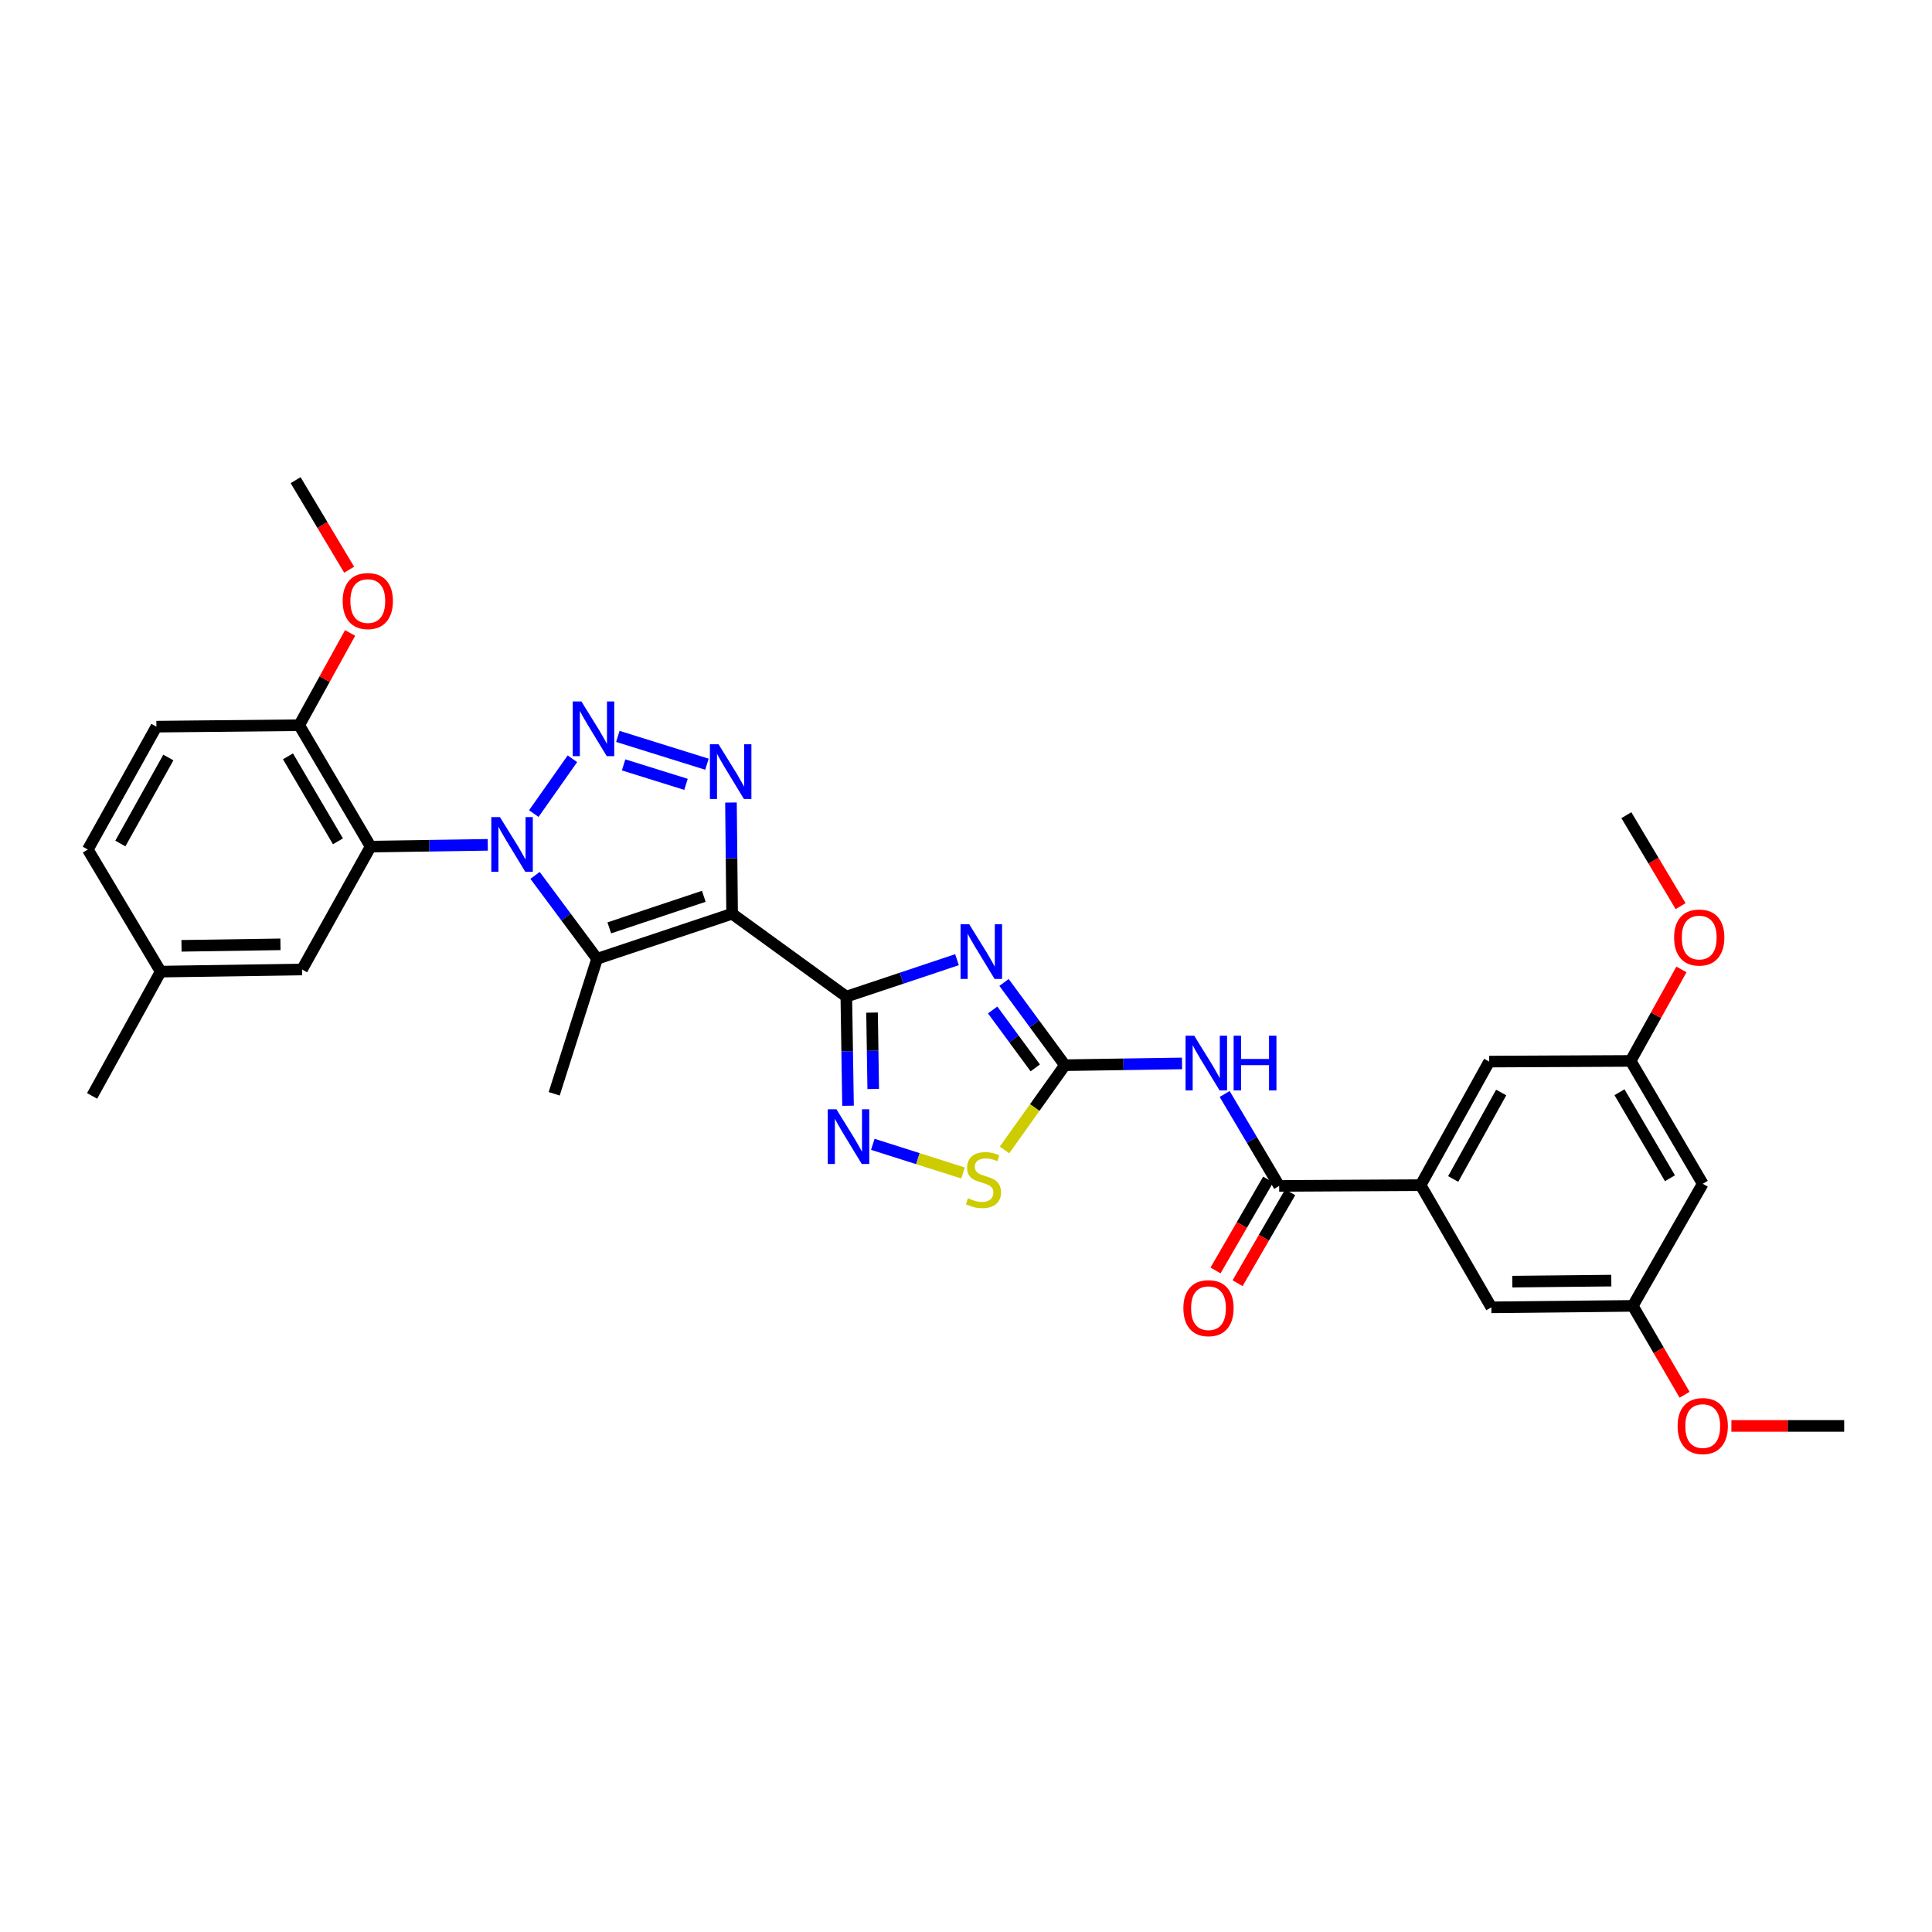 <?xml version='1.0' encoding='iso-8859-1'?>
<svg version='1.1' baseProfile='full'
              xmlns='http://www.w3.org/2000/svg'
                      xmlns:rdkit='http://www.rdkit.org/xml'
                      xmlns:xlink='http://www.w3.org/1999/xlink'
                  xml:space='preserve'
width='1000px' height='1000px' viewBox='0 0 1000 1000'>
<!-- END OF HEADER -->
<rect style='opacity:1.0;fill:#FFFFFF;stroke:none' width='1000' height='1000' x='0' y='0'> </rect>
<path class='bond-1' d='M 378.939,472.952 L 438.052,515.849' style='fill:none;fill-rule:evenodd;stroke:#000000;stroke-width:6px;stroke-linecap:butt;stroke-linejoin:miter;stroke-opacity:1' />
<path class='bond-4' d='M 378.939,472.952 L 309.052,496.257' style='fill:none;fill-rule:evenodd;stroke:#000000;stroke-width:6px;stroke-linecap:butt;stroke-linejoin:miter;stroke-opacity:1' />
<path class='bond-4' d='M 364.285,463.941 L 315.364,480.255' style='fill:none;fill-rule:evenodd;stroke:#000000;stroke-width:6px;stroke-linecap:butt;stroke-linejoin:miter;stroke-opacity:1' />
<path class='bond-5' d='M 378.939,472.952 L 378.644,444.169' style='fill:none;fill-rule:evenodd;stroke:#000000;stroke-width:6px;stroke-linecap:butt;stroke-linejoin:miter;stroke-opacity:1' />
<path class='bond-5' d='M 378.644,444.169 L 378.348,415.387' style='fill:none;fill-rule:evenodd;stroke:#0000FF;stroke-width:6px;stroke-linecap:butt;stroke-linejoin:miter;stroke-opacity:1' />
<path class='bond-0' d='M 276.946,453.103 L 292.999,474.68' style='fill:none;fill-rule:evenodd;stroke:#0000FF;stroke-width:6px;stroke-linecap:butt;stroke-linejoin:miter;stroke-opacity:1' />
<path class='bond-0' d='M 292.999,474.68 L 309.052,496.257' style='fill:none;fill-rule:evenodd;stroke:#000000;stroke-width:6px;stroke-linecap:butt;stroke-linejoin:miter;stroke-opacity:1' />
<path class='bond-8' d='M 252.47,437.29 L 222.153,437.748' style='fill:none;fill-rule:evenodd;stroke:#0000FF;stroke-width:6px;stroke-linecap:butt;stroke-linejoin:miter;stroke-opacity:1' />
<path class='bond-8' d='M 222.153,437.748 L 191.835,438.206' style='fill:none;fill-rule:evenodd;stroke:#000000;stroke-width:6px;stroke-linecap:butt;stroke-linejoin:miter;stroke-opacity:1' />
<path class='bond-32' d='M 276.298,421.109 L 296.278,392.726' style='fill:none;fill-rule:evenodd;stroke:#0000FF;stroke-width:6px;stroke-linecap:butt;stroke-linejoin:miter;stroke-opacity:1' />
<path class='bond-3' d='M 438.052,515.849 L 466.698,506.292' style='fill:none;fill-rule:evenodd;stroke:#000000;stroke-width:6px;stroke-linecap:butt;stroke-linejoin:miter;stroke-opacity:1' />
<path class='bond-3' d='M 466.698,506.292 L 495.343,496.734' style='fill:none;fill-rule:evenodd;stroke:#0000FF;stroke-width:6px;stroke-linecap:butt;stroke-linejoin:miter;stroke-opacity:1' />
<path class='bond-7' d='M 438.052,515.849 L 438.495,544.093' style='fill:none;fill-rule:evenodd;stroke:#000000;stroke-width:6px;stroke-linecap:butt;stroke-linejoin:miter;stroke-opacity:1' />
<path class='bond-7' d='M 438.495,544.093 L 438.937,572.336' style='fill:none;fill-rule:evenodd;stroke:#0000FF;stroke-width:6px;stroke-linecap:butt;stroke-linejoin:miter;stroke-opacity:1' />
<path class='bond-7' d='M 451.367,524.116 L 451.677,543.886' style='fill:none;fill-rule:evenodd;stroke:#000000;stroke-width:6px;stroke-linecap:butt;stroke-linejoin:miter;stroke-opacity:1' />
<path class='bond-7' d='M 451.677,543.886 L 451.986,563.656' style='fill:none;fill-rule:evenodd;stroke:#0000FF;stroke-width:6px;stroke-linecap:butt;stroke-linejoin:miter;stroke-opacity:1' />
<path class='bond-2' d='M 319.79,381.158 L 365.915,395.557' style='fill:none;fill-rule:evenodd;stroke:#0000FF;stroke-width:6px;stroke-linecap:butt;stroke-linejoin:miter;stroke-opacity:1' />
<path class='bond-2' d='M 322.78,395.902 L 355.068,405.982' style='fill:none;fill-rule:evenodd;stroke:#0000FF;stroke-width:6px;stroke-linecap:butt;stroke-linejoin:miter;stroke-opacity:1' />
<path class='bond-6' d='M 519.687,508.522 L 535.442,529.932' style='fill:none;fill-rule:evenodd;stroke:#0000FF;stroke-width:6px;stroke-linecap:butt;stroke-linejoin:miter;stroke-opacity:1' />
<path class='bond-6' d='M 535.442,529.932 L 551.196,551.342' style='fill:none;fill-rule:evenodd;stroke:#000000;stroke-width:6px;stroke-linecap:butt;stroke-linejoin:miter;stroke-opacity:1' />
<path class='bond-6' d='M 513.795,522.758 L 524.823,537.746' style='fill:none;fill-rule:evenodd;stroke:#0000FF;stroke-width:6px;stroke-linecap:butt;stroke-linejoin:miter;stroke-opacity:1' />
<path class='bond-6' d='M 524.823,537.746 L 535.851,552.733' style='fill:none;fill-rule:evenodd;stroke:#000000;stroke-width:6px;stroke-linecap:butt;stroke-linejoin:miter;stroke-opacity:1' />
<path class='bond-22' d='M 309.052,496.257 L 286.845,566.144' style='fill:none;fill-rule:evenodd;stroke:#000000;stroke-width:6px;stroke-linecap:butt;stroke-linejoin:miter;stroke-opacity:1' />
<path class='bond-9' d='M 551.196,551.342 L 581.506,550.884' style='fill:none;fill-rule:evenodd;stroke:#000000;stroke-width:6px;stroke-linecap:butt;stroke-linejoin:miter;stroke-opacity:1' />
<path class='bond-9' d='M 581.506,550.884 L 611.816,550.426' style='fill:none;fill-rule:evenodd;stroke:#0000FF;stroke-width:6px;stroke-linecap:butt;stroke-linejoin:miter;stroke-opacity:1' />
<path class='bond-33' d='M 551.196,551.342 L 535.569,573.272' style='fill:none;fill-rule:evenodd;stroke:#000000;stroke-width:6px;stroke-linecap:butt;stroke-linejoin:miter;stroke-opacity:1' />
<path class='bond-33' d='M 535.569,573.272 L 519.941,595.202' style='fill:none;fill-rule:evenodd;stroke:#CCCC00;stroke-width:6px;stroke-linecap:butt;stroke-linejoin:miter;stroke-opacity:1' />
<path class='bond-11' d='M 451.76,592.3 L 475.111,599.716' style='fill:none;fill-rule:evenodd;stroke:#0000FF;stroke-width:6px;stroke-linecap:butt;stroke-linejoin:miter;stroke-opacity:1' />
<path class='bond-11' d='M 475.111,599.716 L 498.463,607.132' style='fill:none;fill-rule:evenodd;stroke:#CCCC00;stroke-width:6px;stroke-linecap:butt;stroke-linejoin:miter;stroke-opacity:1' />
<path class='bond-13' d='M 191.835,438.206 L 154.87,375.364' style='fill:none;fill-rule:evenodd;stroke:#000000;stroke-width:6px;stroke-linecap:butt;stroke-linejoin:miter;stroke-opacity:1' />
<path class='bond-13' d='M 174.927,435.464 L 149.052,391.475' style='fill:none;fill-rule:evenodd;stroke:#000000;stroke-width:6px;stroke-linecap:butt;stroke-linejoin:miter;stroke-opacity:1' />
<path class='bond-14' d='M 191.835,438.206 L 156.335,501.802' style='fill:none;fill-rule:evenodd;stroke:#000000;stroke-width:6px;stroke-linecap:butt;stroke-linejoin:miter;stroke-opacity:1' />
<path class='bond-10' d='M 633.879,566.245 L 647.989,590.038' style='fill:none;fill-rule:evenodd;stroke:#0000FF;stroke-width:6px;stroke-linecap:butt;stroke-linejoin:miter;stroke-opacity:1' />
<path class='bond-10' d='M 647.989,590.038 L 662.099,613.832' style='fill:none;fill-rule:evenodd;stroke:#000000;stroke-width:6px;stroke-linecap:butt;stroke-linejoin:miter;stroke-opacity:1' />
<path class='bond-12' d='M 662.099,613.832 L 735.311,613.429' style='fill:none;fill-rule:evenodd;stroke:#000000;stroke-width:6px;stroke-linecap:butt;stroke-linejoin:miter;stroke-opacity:1' />
<path class='bond-17' d='M 656.394,610.53 L 642.775,634.053' style='fill:none;fill-rule:evenodd;stroke:#000000;stroke-width:6px;stroke-linecap:butt;stroke-linejoin:miter;stroke-opacity:1' />
<path class='bond-17' d='M 642.775,634.053 L 629.157,657.577' style='fill:none;fill-rule:evenodd;stroke:#FF0000;stroke-width:6px;stroke-linecap:butt;stroke-linejoin:miter;stroke-opacity:1' />
<path class='bond-17' d='M 667.803,617.135 L 654.185,640.659' style='fill:none;fill-rule:evenodd;stroke:#000000;stroke-width:6px;stroke-linecap:butt;stroke-linejoin:miter;stroke-opacity:1' />
<path class='bond-17' d='M 654.185,640.659 L 640.566,664.182' style='fill:none;fill-rule:evenodd;stroke:#FF0000;stroke-width:6px;stroke-linecap:butt;stroke-linejoin:miter;stroke-opacity:1' />
<path class='bond-15' d='M 735.311,613.429 L 770.811,549.482' style='fill:none;fill-rule:evenodd;stroke:#000000;stroke-width:6px;stroke-linecap:butt;stroke-linejoin:miter;stroke-opacity:1' />
<path class='bond-15' d='M 752.162,610.236 L 777.013,565.473' style='fill:none;fill-rule:evenodd;stroke:#000000;stroke-width:6px;stroke-linecap:butt;stroke-linejoin:miter;stroke-opacity:1' />
<path class='bond-16' d='M 735.311,613.429 L 771.917,676.674' style='fill:none;fill-rule:evenodd;stroke:#000000;stroke-width:6px;stroke-linecap:butt;stroke-linejoin:miter;stroke-opacity:1' />
<path class='bond-21' d='M 154.87,375.364 L 80.955,376.119' style='fill:none;fill-rule:evenodd;stroke:#000000;stroke-width:6px;stroke-linecap:butt;stroke-linejoin:miter;stroke-opacity:1' />
<path class='bond-25' d='M 154.87,375.364 L 168.042,351.492' style='fill:none;fill-rule:evenodd;stroke:#000000;stroke-width:6px;stroke-linecap:butt;stroke-linejoin:miter;stroke-opacity:1' />
<path class='bond-25' d='M 168.042,351.492 L 181.213,327.619' style='fill:none;fill-rule:evenodd;stroke:#FF0000;stroke-width:6px;stroke-linecap:butt;stroke-linejoin:miter;stroke-opacity:1' />
<path class='bond-23' d='M 156.335,501.802 L 83.167,502.908' style='fill:none;fill-rule:evenodd;stroke:#000000;stroke-width:6px;stroke-linecap:butt;stroke-linejoin:miter;stroke-opacity:1' />
<path class='bond-23' d='M 145.161,488.785 L 93.943,489.56' style='fill:none;fill-rule:evenodd;stroke:#000000;stroke-width:6px;stroke-linecap:butt;stroke-linejoin:miter;stroke-opacity:1' />
<path class='bond-19' d='M 770.811,549.482 L 844.016,549.13' style='fill:none;fill-rule:evenodd;stroke:#000000;stroke-width:6px;stroke-linecap:butt;stroke-linejoin:miter;stroke-opacity:1' />
<path class='bond-20' d='M 771.917,676.674 L 845.13,675.919' style='fill:none;fill-rule:evenodd;stroke:#000000;stroke-width:6px;stroke-linecap:butt;stroke-linejoin:miter;stroke-opacity:1' />
<path class='bond-20' d='M 782.763,663.378 L 834.012,662.849' style='fill:none;fill-rule:evenodd;stroke:#000000;stroke-width:6px;stroke-linecap:butt;stroke-linejoin:miter;stroke-opacity:1' />
<path class='bond-18' d='M 881.333,612.719 L 845.13,675.919' style='fill:none;fill-rule:evenodd;stroke:#000000;stroke-width:6px;stroke-linecap:butt;stroke-linejoin:miter;stroke-opacity:1' />
<path class='bond-35' d='M 881.333,612.719 L 844.016,549.13' style='fill:none;fill-rule:evenodd;stroke:#000000;stroke-width:6px;stroke-linecap:butt;stroke-linejoin:miter;stroke-opacity:1' />
<path class='bond-35' d='M 864.365,609.853 L 838.244,565.341' style='fill:none;fill-rule:evenodd;stroke:#000000;stroke-width:6px;stroke-linecap:butt;stroke-linejoin:miter;stroke-opacity:1' />
<path class='bond-26' d='M 844.016,549.13 L 857.162,525.451' style='fill:none;fill-rule:evenodd;stroke:#000000;stroke-width:6px;stroke-linecap:butt;stroke-linejoin:miter;stroke-opacity:1' />
<path class='bond-26' d='M 857.162,525.451 L 870.308,501.772' style='fill:none;fill-rule:evenodd;stroke:#FF0000;stroke-width:6px;stroke-linecap:butt;stroke-linejoin:miter;stroke-opacity:1' />
<path class='bond-27' d='M 845.13,675.919 L 858.535,698.926' style='fill:none;fill-rule:evenodd;stroke:#000000;stroke-width:6px;stroke-linecap:butt;stroke-linejoin:miter;stroke-opacity:1' />
<path class='bond-27' d='M 858.535,698.926 L 871.941,721.932' style='fill:none;fill-rule:evenodd;stroke:#FF0000;stroke-width:6px;stroke-linecap:butt;stroke-linejoin:miter;stroke-opacity:1' />
<path class='bond-34' d='M 80.955,376.119 L 45.455,439.715' style='fill:none;fill-rule:evenodd;stroke:#000000;stroke-width:6px;stroke-linecap:butt;stroke-linejoin:miter;stroke-opacity:1' />
<path class='bond-34' d='M 87.141,392.084 L 62.291,436.601' style='fill:none;fill-rule:evenodd;stroke:#000000;stroke-width:6px;stroke-linecap:butt;stroke-linejoin:miter;stroke-opacity:1' />
<path class='bond-24' d='M 83.167,502.908 L 45.455,439.715' style='fill:none;fill-rule:evenodd;stroke:#000000;stroke-width:6px;stroke-linecap:butt;stroke-linejoin:miter;stroke-opacity:1' />
<path class='bond-28' d='M 83.167,502.908 L 47.674,567.25' style='fill:none;fill-rule:evenodd;stroke:#000000;stroke-width:6px;stroke-linecap:butt;stroke-linejoin:miter;stroke-opacity:1' />
<path class='bond-29' d='M 180.721,294.881 L 166.865,271.707' style='fill:none;fill-rule:evenodd;stroke:#FF0000;stroke-width:6px;stroke-linecap:butt;stroke-linejoin:miter;stroke-opacity:1' />
<path class='bond-29' d='M 166.865,271.707 L 153.01,248.532' style='fill:none;fill-rule:evenodd;stroke:#000000;stroke-width:6px;stroke-linecap:butt;stroke-linejoin:miter;stroke-opacity:1' />
<path class='bond-30' d='M 869.88,469.022 L 855.842,445.481' style='fill:none;fill-rule:evenodd;stroke:#FF0000;stroke-width:6px;stroke-linecap:butt;stroke-linejoin:miter;stroke-opacity:1' />
<path class='bond-30' d='M 855.842,445.481 L 841.804,421.939' style='fill:none;fill-rule:evenodd;stroke:#000000;stroke-width:6px;stroke-linecap:butt;stroke-linejoin:miter;stroke-opacity:1' />
<path class='bond-31' d='M 896.163,738.05 L 925.354,738.05' style='fill:none;fill-rule:evenodd;stroke:#FF0000;stroke-width:6px;stroke-linecap:butt;stroke-linejoin:miter;stroke-opacity:1' />
<path class='bond-31' d='M 925.354,738.05 L 954.545,738.05' style='fill:none;fill-rule:evenodd;stroke:#000000;stroke-width:6px;stroke-linecap:butt;stroke-linejoin:miter;stroke-opacity:1' />
<path  class='atom-1' d='M 258.781 422.94
L 268.061 437.94
Q 268.981 439.42, 270.461 442.1
Q 271.941 444.78, 272.021 444.94
L 272.021 422.94
L 275.781 422.94
L 275.781 451.26
L 271.901 451.26
L 261.941 434.86
Q 260.781 432.94, 259.541 430.74
Q 258.341 428.54, 257.981 427.86
L 257.981 451.26
L 254.301 451.26
L 254.301 422.94
L 258.781 422.94
' fill='#0000FF'/>
<path  class='atom-3' d='M 300.931 363.065
L 310.211 378.065
Q 311.131 379.545, 312.611 382.225
Q 314.091 384.905, 314.171 385.065
L 314.171 363.065
L 317.931 363.065
L 317.931 391.385
L 314.051 391.385
L 304.091 374.985
Q 302.931 373.065, 301.691 370.865
Q 300.491 368.665, 300.131 367.985
L 300.131 391.385
L 296.451 391.385
L 296.451 363.065
L 300.931 363.065
' fill='#0000FF'/>
<path  class='atom-4' d='M 501.665 478.377
L 510.945 493.377
Q 511.865 494.857, 513.345 497.537
Q 514.825 500.217, 514.905 500.377
L 514.905 478.377
L 518.665 478.377
L 518.665 506.697
L 514.785 506.697
L 504.825 490.297
Q 503.665 488.377, 502.425 486.177
Q 501.225 483.977, 500.865 483.297
L 500.865 506.697
L 497.185 506.697
L 497.185 478.377
L 501.665 478.377
' fill='#0000FF'/>
<path  class='atom-6' d='M 371.924 385.228
L 381.204 400.228
Q 382.124 401.708, 383.604 404.388
Q 385.084 407.068, 385.164 407.228
L 385.164 385.228
L 388.924 385.228
L 388.924 413.548
L 385.044 413.548
L 375.084 397.148
Q 373.924 395.228, 372.684 393.028
Q 371.484 390.828, 371.124 390.148
L 371.124 413.548
L 367.444 413.548
L 367.444 385.228
L 371.924 385.228
' fill='#0000FF'/>
<path  class='atom-8' d='M 432.927 574.147
L 442.207 589.147
Q 443.127 590.627, 444.607 593.307
Q 446.087 595.987, 446.167 596.147
L 446.167 574.147
L 449.927 574.147
L 449.927 602.467
L 446.047 602.467
L 436.087 586.067
Q 434.927 584.147, 433.687 581.947
Q 432.487 579.747, 432.127 579.067
L 432.127 602.467
L 428.447 602.467
L 428.447 574.147
L 432.927 574.147
' fill='#0000FF'/>
<path  class='atom-10' d='M 618.126 536.076
L 627.406 551.076
Q 628.326 552.556, 629.806 555.236
Q 631.286 557.916, 631.366 558.076
L 631.366 536.076
L 635.126 536.076
L 635.126 564.396
L 631.246 564.396
L 621.286 547.996
Q 620.126 546.076, 618.886 543.876
Q 617.686 541.676, 617.326 540.996
L 617.326 564.396
L 613.646 564.396
L 613.646 536.076
L 618.126 536.076
' fill='#0000FF'/>
<path  class='atom-10' d='M 638.526 536.076
L 642.366 536.076
L 642.366 548.116
L 656.846 548.116
L 656.846 536.076
L 660.686 536.076
L 660.686 564.396
L 656.846 564.396
L 656.846 551.316
L 642.366 551.316
L 642.366 564.396
L 638.526 564.396
L 638.526 536.076
' fill='#0000FF'/>
<path  class='atom-12' d='M 501.045 620.212
Q 501.365 620.332, 502.685 620.892
Q 504.005 621.452, 505.445 621.812
Q 506.925 622.132, 508.365 622.132
Q 511.045 622.132, 512.605 620.852
Q 514.165 619.532, 514.165 617.252
Q 514.165 615.692, 513.365 614.732
Q 512.605 613.772, 511.405 613.252
Q 510.205 612.732, 508.205 612.132
Q 505.685 611.372, 504.165 610.652
Q 502.685 609.932, 501.605 608.412
Q 500.565 606.892, 500.565 604.332
Q 500.565 600.772, 502.965 598.572
Q 505.405 596.372, 510.205 596.372
Q 513.485 596.372, 517.205 597.932
L 516.285 601.012
Q 512.885 599.612, 510.325 599.612
Q 507.565 599.612, 506.045 600.772
Q 504.525 601.892, 504.565 603.852
Q 504.565 605.372, 505.325 606.292
Q 506.125 607.212, 507.245 607.732
Q 508.405 608.252, 510.325 608.852
Q 512.885 609.652, 514.405 610.452
Q 515.925 611.252, 517.005 612.892
Q 518.125 614.492, 518.125 617.252
Q 518.125 621.172, 515.485 623.292
Q 512.885 625.372, 508.525 625.372
Q 506.005 625.372, 504.085 624.812
Q 502.205 624.292, 499.965 623.372
L 501.045 620.212
' fill='#CCCC00'/>
<path  class='atom-18' d='M 612.514 677.105
Q 612.514 670.305, 615.874 666.505
Q 619.234 662.705, 625.514 662.705
Q 631.794 662.705, 635.154 666.505
Q 638.514 670.305, 638.514 677.105
Q 638.514 683.985, 635.114 687.905
Q 631.714 691.785, 625.514 691.785
Q 619.274 691.785, 615.874 687.905
Q 612.514 684.025, 612.514 677.105
M 625.514 688.585
Q 629.834 688.585, 632.154 685.705
Q 634.514 682.785, 634.514 677.105
Q 634.514 671.545, 632.154 668.745
Q 629.834 665.905, 625.514 665.905
Q 621.194 665.905, 618.834 668.705
Q 616.514 671.505, 616.514 677.105
Q 616.514 682.825, 618.834 685.705
Q 621.194 688.585, 625.514 688.585
' fill='#FF0000'/>
<path  class='atom-26' d='M 177.371 311.102
Q 177.371 304.302, 180.731 300.502
Q 184.091 296.702, 190.371 296.702
Q 196.651 296.702, 200.011 300.502
Q 203.371 304.302, 203.371 311.102
Q 203.371 317.982, 199.971 321.902
Q 196.571 325.782, 190.371 325.782
Q 184.131 325.782, 180.731 321.902
Q 177.371 318.022, 177.371 311.102
M 190.371 322.582
Q 194.691 322.582, 197.011 319.702
Q 199.371 316.782, 199.371 311.102
Q 199.371 305.542, 197.011 302.742
Q 194.691 299.902, 190.371 299.902
Q 186.051 299.902, 183.691 302.702
Q 181.371 305.502, 181.371 311.102
Q 181.371 316.822, 183.691 319.702
Q 186.051 322.582, 190.371 322.582
' fill='#FF0000'/>
<path  class='atom-27' d='M 866.517 485.263
Q 866.517 478.463, 869.877 474.663
Q 873.237 470.863, 879.517 470.863
Q 885.797 470.863, 889.157 474.663
Q 892.517 478.463, 892.517 485.263
Q 892.517 492.143, 889.117 496.063
Q 885.717 499.943, 879.517 499.943
Q 873.277 499.943, 869.877 496.063
Q 866.517 492.183, 866.517 485.263
M 879.517 496.743
Q 883.837 496.743, 886.157 493.863
Q 888.517 490.943, 888.517 485.263
Q 888.517 479.703, 886.157 476.903
Q 883.837 474.063, 879.517 474.063
Q 875.197 474.063, 872.837 476.863
Q 870.517 479.663, 870.517 485.263
Q 870.517 490.983, 872.837 493.863
Q 875.197 496.743, 879.517 496.743
' fill='#FF0000'/>
<path  class='atom-28' d='M 868.333 738.13
Q 868.333 731.33, 871.693 727.53
Q 875.053 723.73, 881.333 723.73
Q 887.613 723.73, 890.973 727.53
Q 894.333 731.33, 894.333 738.13
Q 894.333 745.01, 890.933 748.93
Q 887.533 752.81, 881.333 752.81
Q 875.093 752.81, 871.693 748.93
Q 868.333 745.05, 868.333 738.13
M 881.333 749.61
Q 885.653 749.61, 887.973 746.73
Q 890.333 743.81, 890.333 738.13
Q 890.333 732.57, 887.973 729.77
Q 885.653 726.93, 881.333 726.93
Q 877.013 726.93, 874.653 729.73
Q 872.333 732.53, 872.333 738.13
Q 872.333 743.85, 874.653 746.73
Q 877.013 749.61, 881.333 749.61
' fill='#FF0000'/>
</svg>
